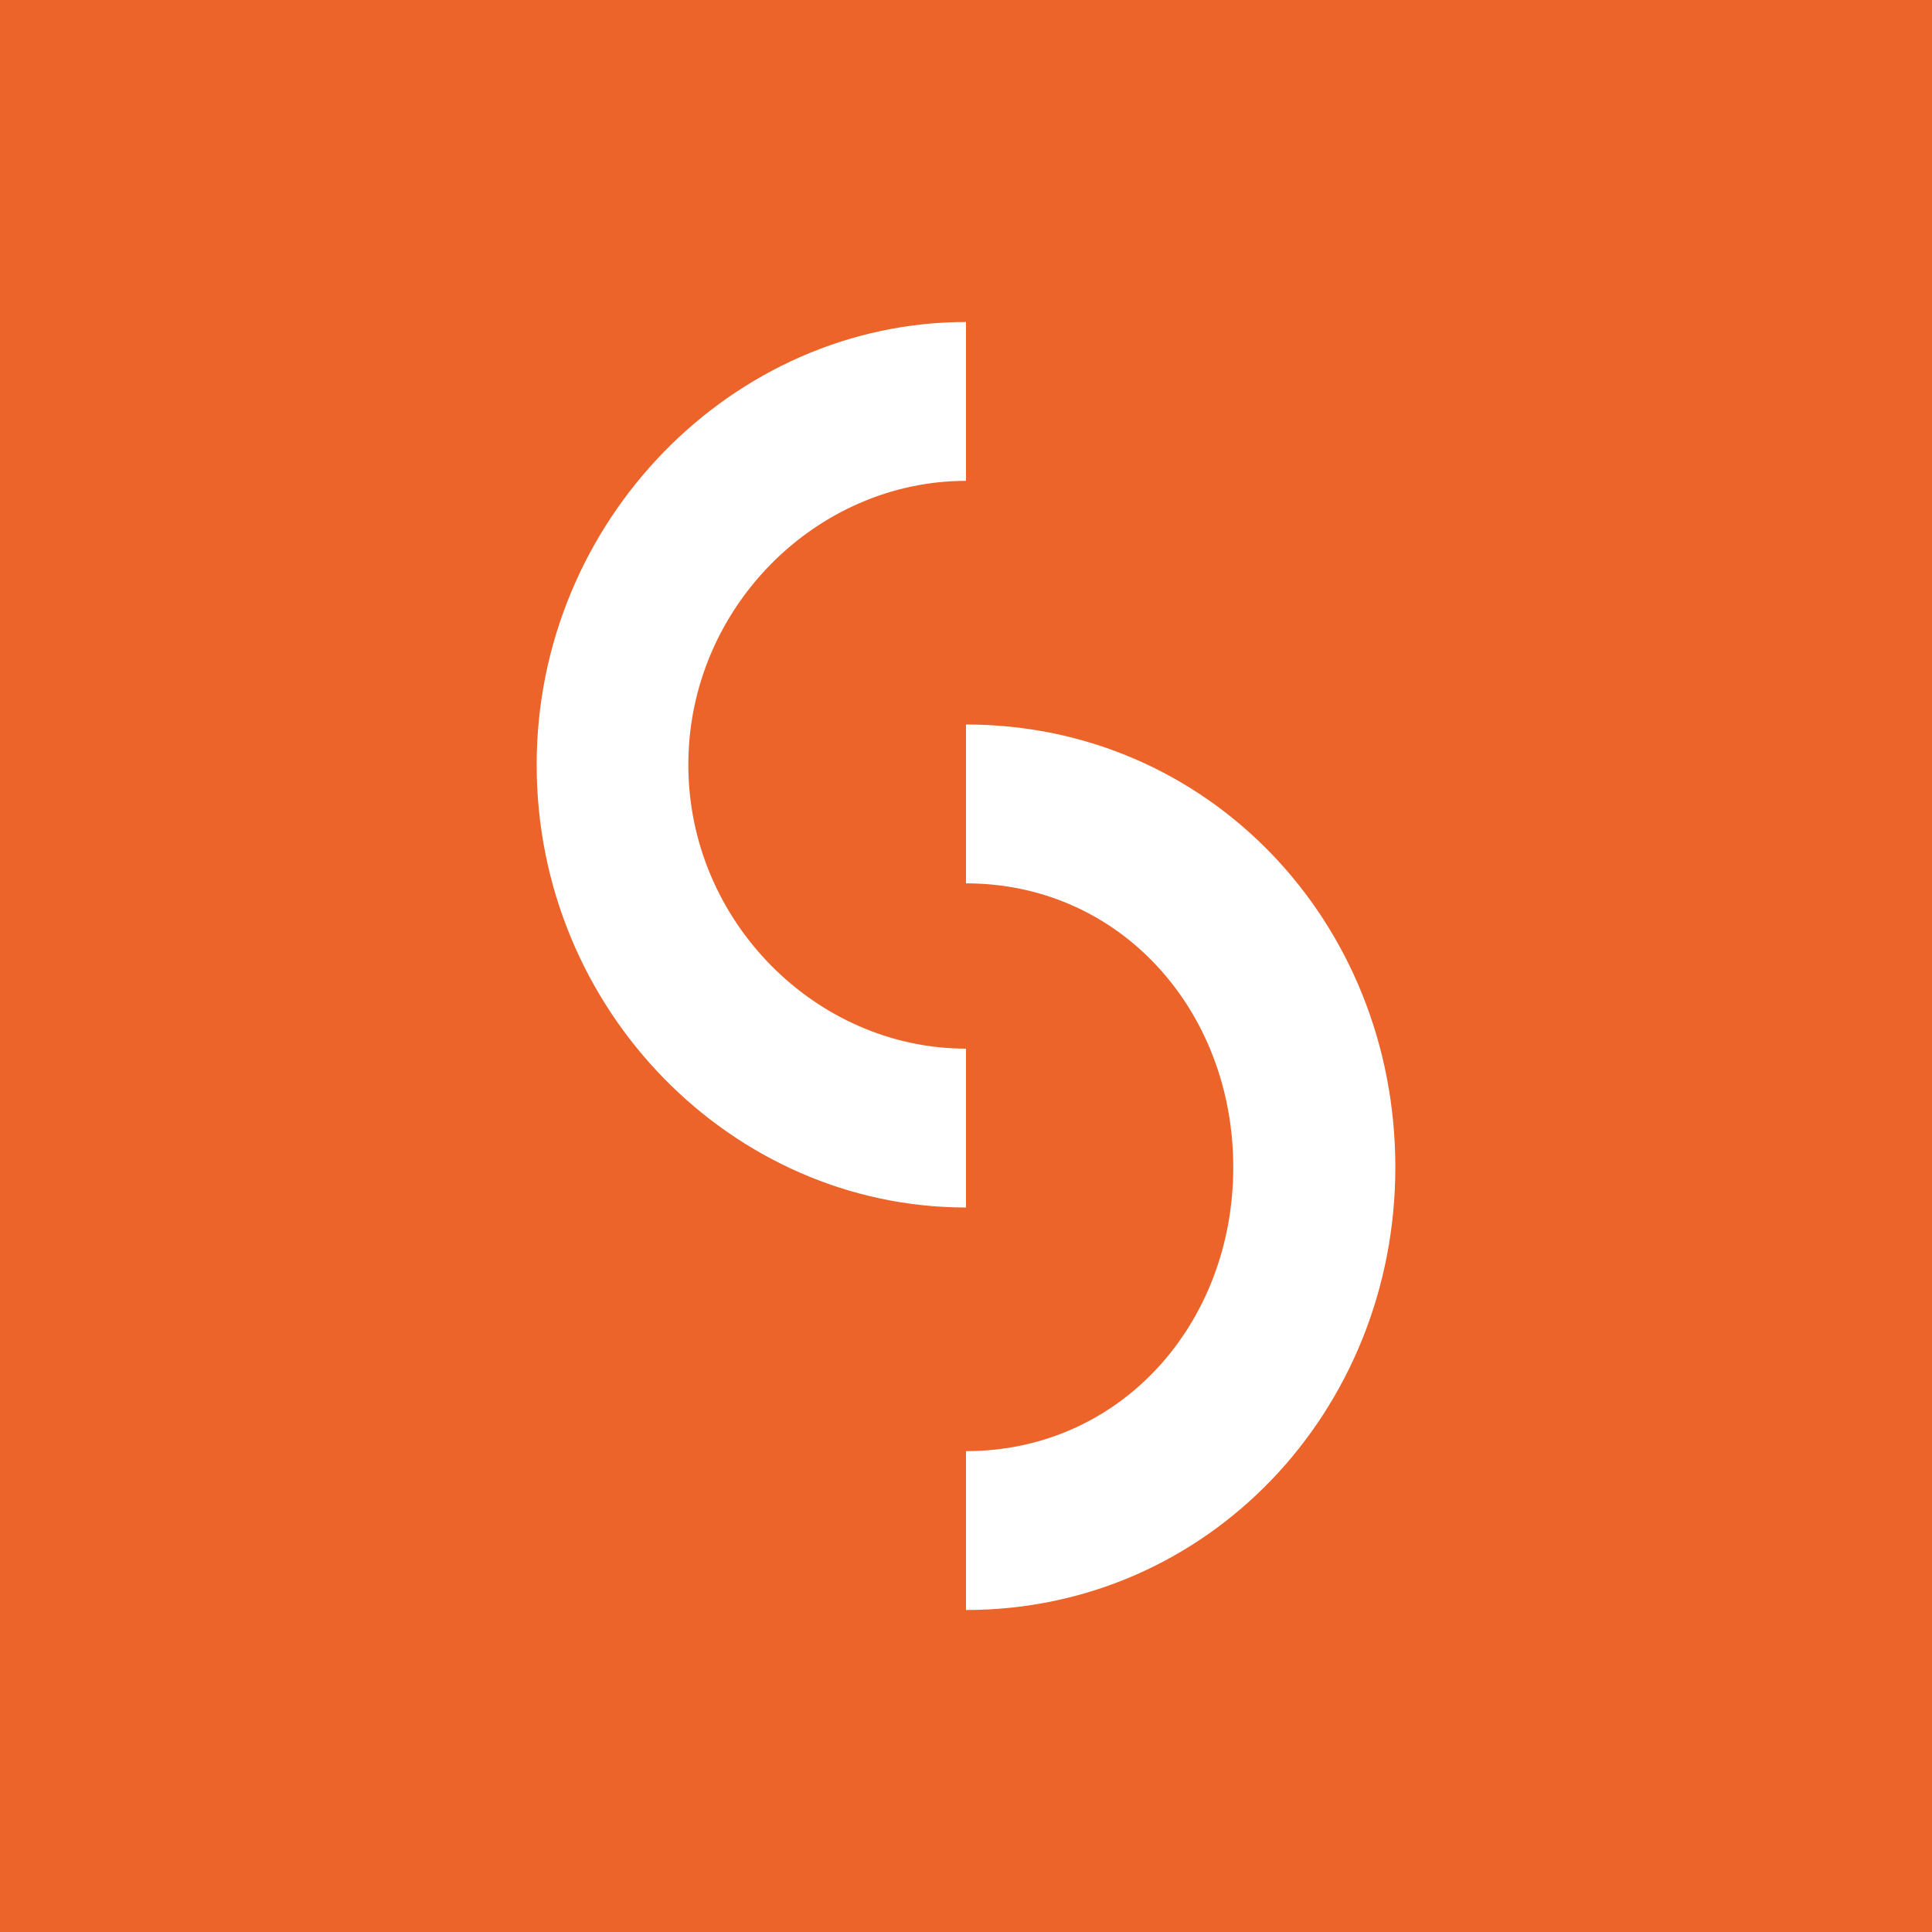 <svg xmlns="http://www.w3.org/2000/svg" width="18" height="18" fill="none"><path fill="#ED642A" d="M0 0h18v18H0z"/><path fill="#fff" fill-rule="evenodd" d="M5 7.125C5 4.855 6.825 3 9 3v1.48c-1.394 0-2.587 1.184-2.587 2.645C6.413 8.585 7.606 9.77 9 9.77v1.48c-2.175 0-4-1.836-4-4.125m4 6.395c1.438 0 2.49-1.185 2.49-2.645S10.438 8.23 9 8.23V6.75c2.254 0 4 1.835 4 4.125C13 13.145 11.254 15 9 15z" clip-rule="evenodd"/></svg>
